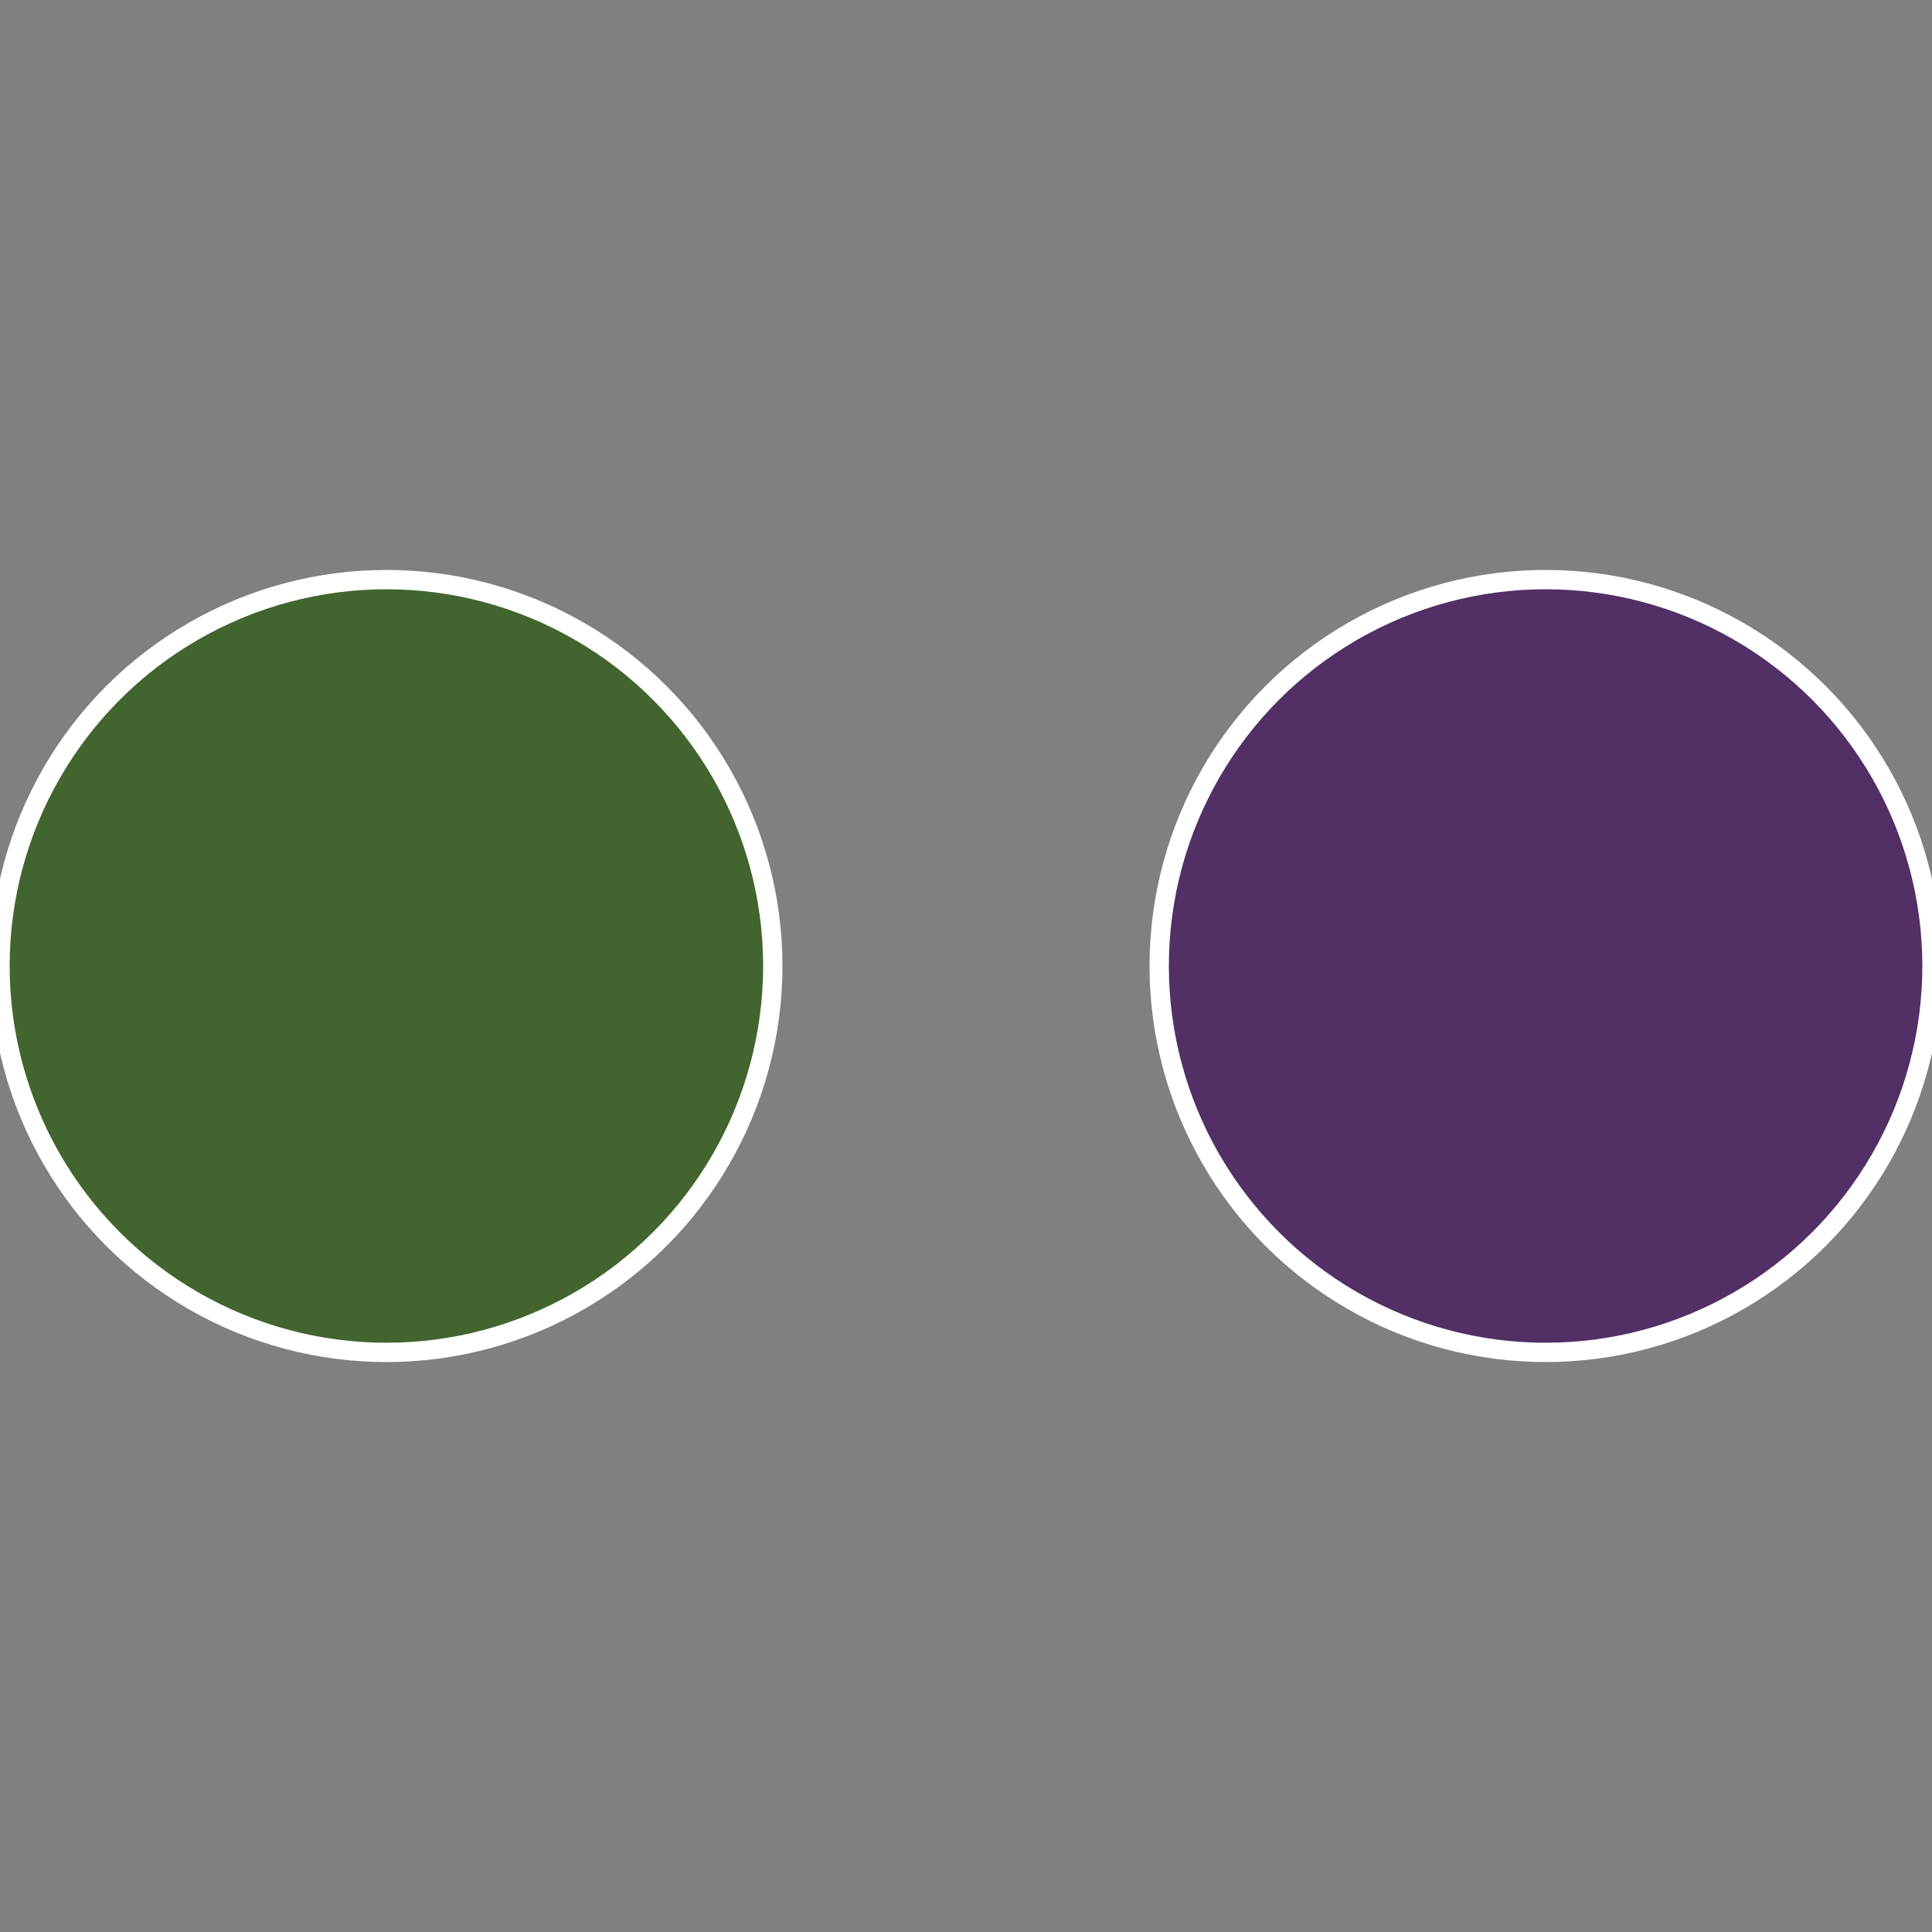 <?xml version="1.0" standalone="no"?>
<svg width="500" height="500" viewBox="-1 -1 2 2" xmlns="http://www.w3.org/2000/svg">
 
                <rect x="-1" y="-1" width="2" height="2" fill="#808080" stroke="none"/>
 
                <circle cx="0.6" cy="0" r="0.4" fill="#522f65" stroke="#fff" stroke-width="1%" />
             
                <circle cx="-0.6" cy="7.3478807948841E-17" r="0.4" fill="#42652f" stroke="#fff" stroke-width="1%" />
            </svg>
